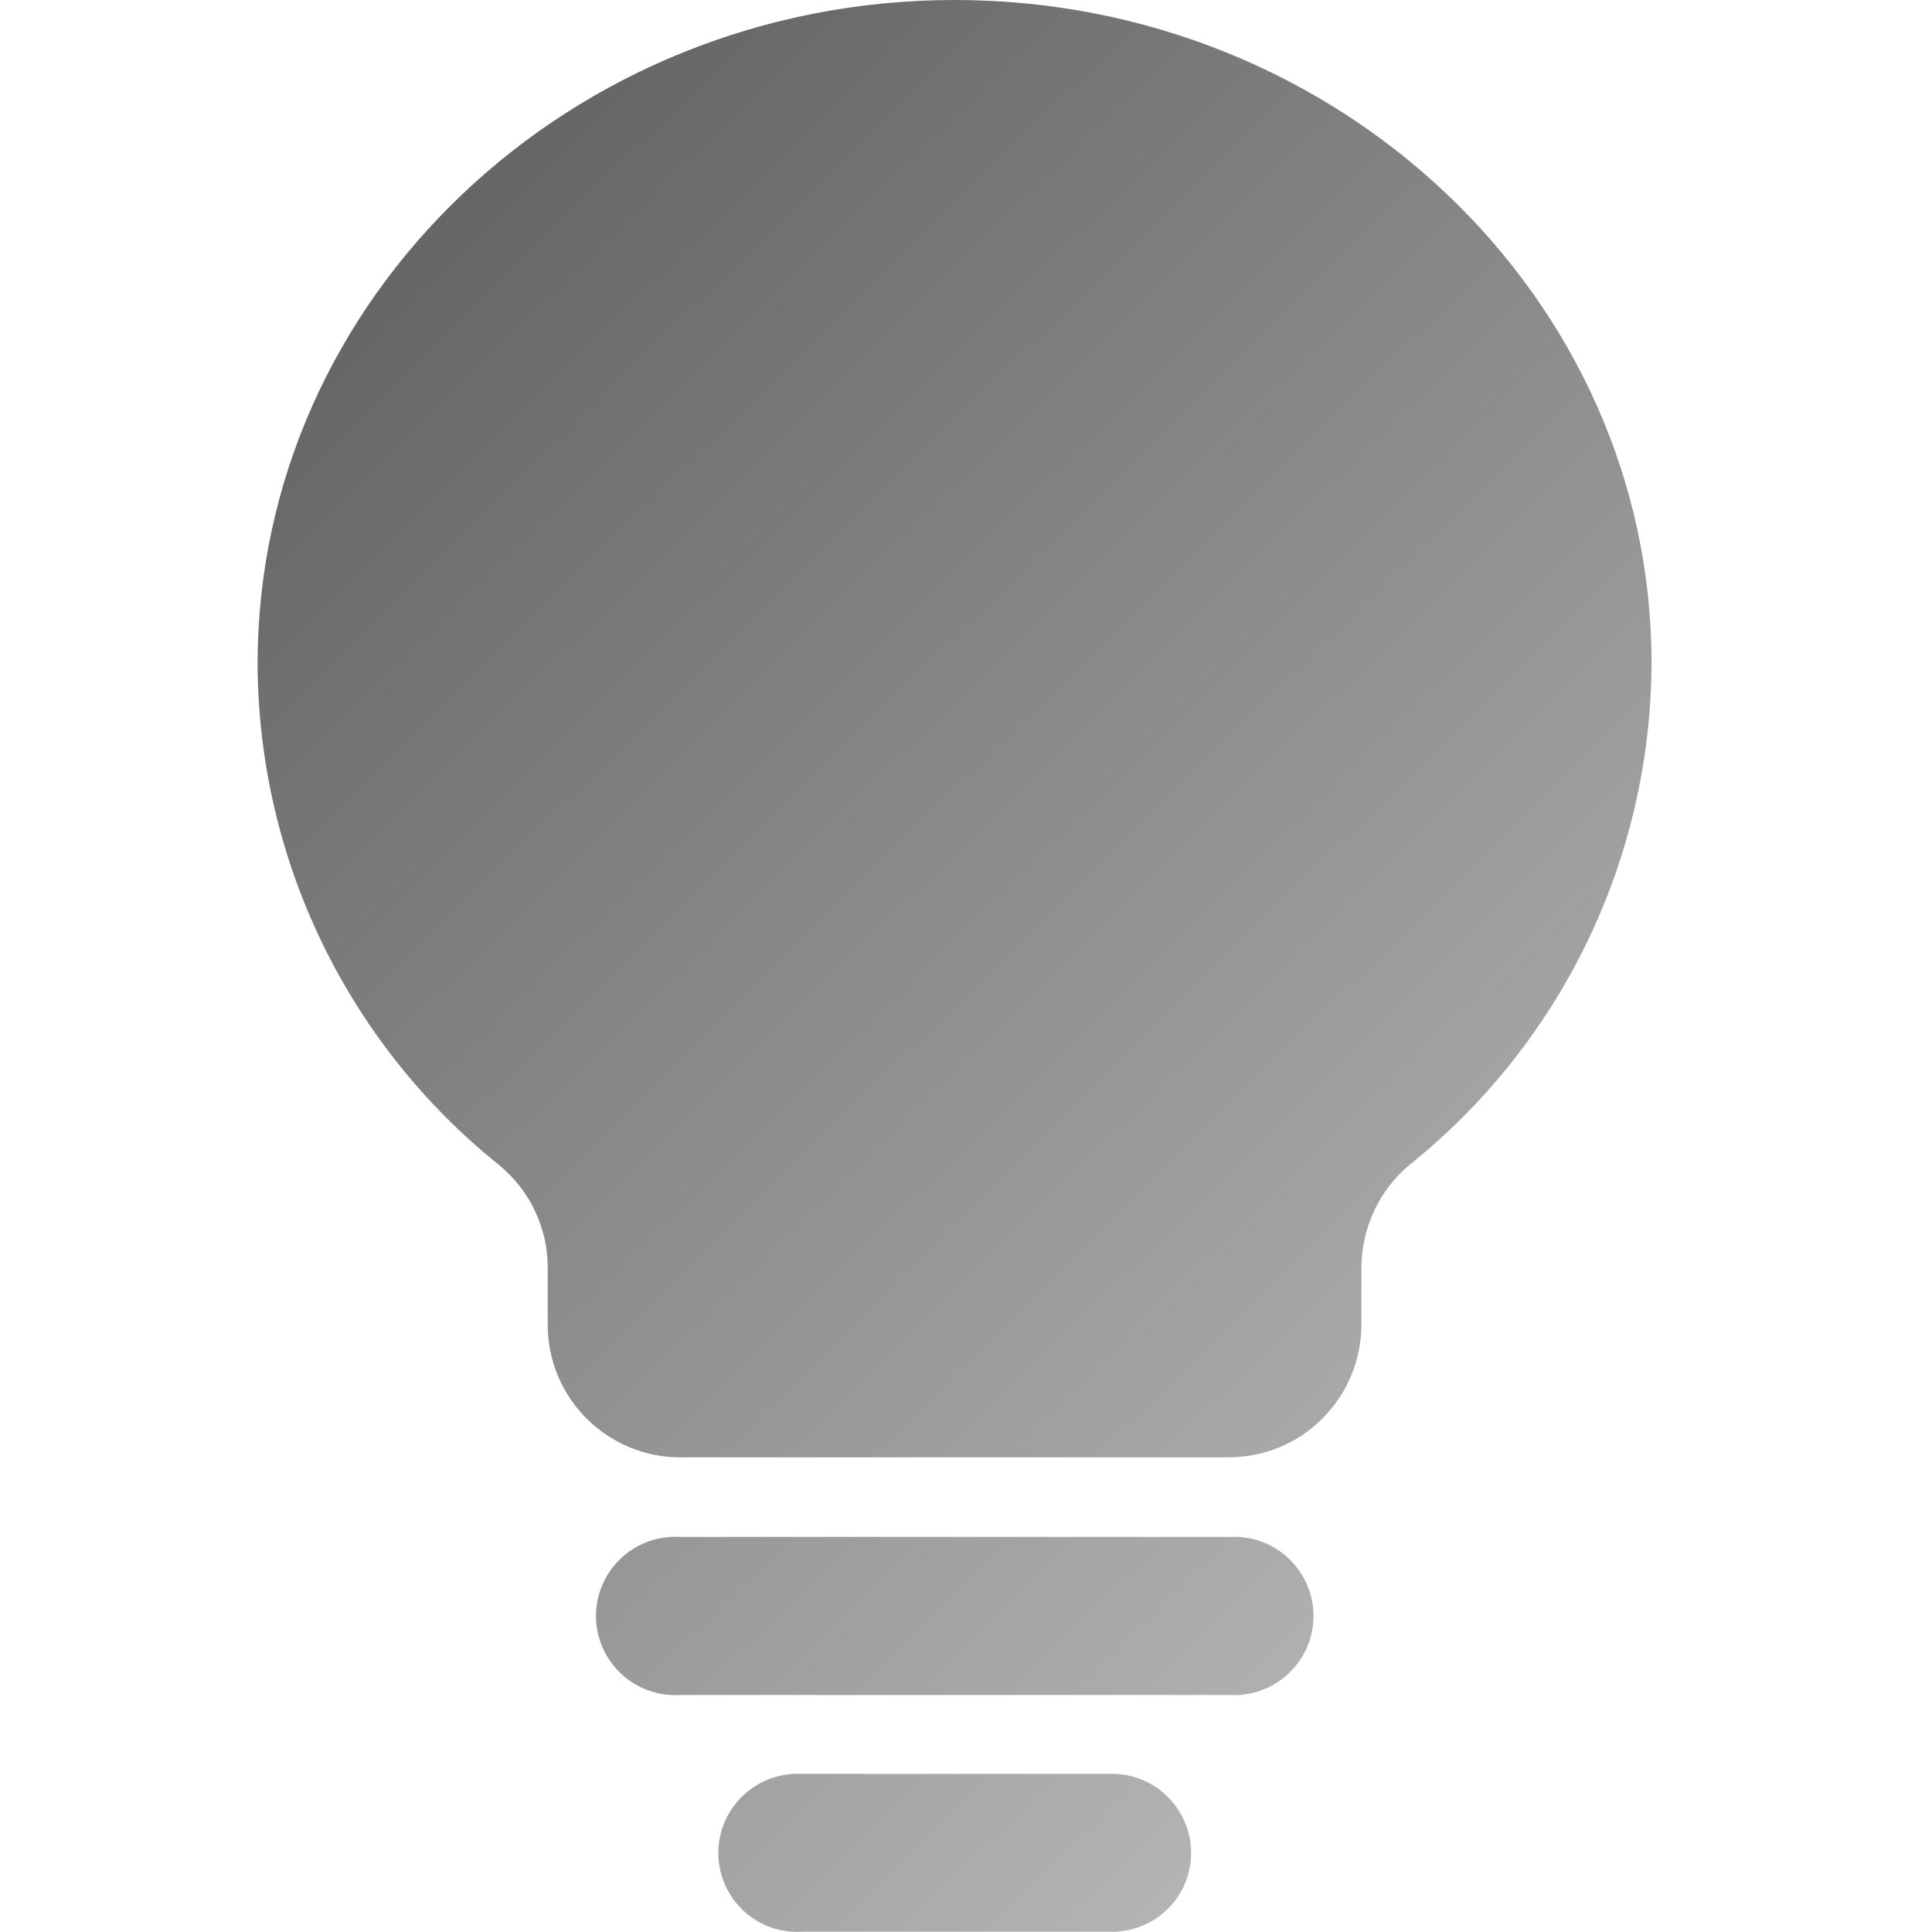 <svg xmlns="http://www.w3.org/2000/svg" width="60" height="60" viewBox="0 0 60 60" fill="none"><g clip-path="url(#clip0_4936_220)"><path d="M8 20.61C8 9.24 17.71 0 29.65 0C41.58 0 51.29 9.24 51.29 20.59C51.27 26.65 48.51 32.38 43.78 36.17C42.83 36.96 42.28 38.14 42.28 39.38V41.13C42.28 42.23 41.84 43.29 41.06 44.06C40.29 44.84 39.23 45.26 38.13 45.26H21.13C18.86 45.26 17.01 43.42 17.01 41.14V39.4C17.02 38.16 16.47 36.98 15.51 36.19C10.78 32.4 8.02 26.67 8 20.61Z" fill="url(#paint0_linear_4936_220)"></path><path d="M38.2 47.73H21.1C20.19 47.68 19.33 48.14 18.86 48.92C18.39 49.7 18.39 50.67 18.86 51.45C19.33 52.23 20.19 52.69 21.1 52.64H38.2C39.11 52.69 39.97 52.23 40.44 51.45C40.91 50.67 40.91 49.7 40.44 48.92C39.97 48.14 39.11 47.68 38.2 47.73Z" fill="url(#paint1_linear_4936_220)"></path><path d="M34.4 55.09H24.9C23.99 55.04 23.13 55.5 22.66 56.28C22.19 57.06 22.19 58.03 22.66 58.81C23.13 59.59 23.99 60.05 24.9 59.99H34.4C35.31 60.04 36.17 59.58 36.64 58.81C37.11 58.03 37.11 57.06 36.64 56.28C36.17 55.5 35.31 55.04 34.4 55.09Z" fill="url(#paint2_linear_4936_220)"></path></g><defs><linearGradient id="paint0_linear_4936_220" x1="-0.5" y1="-1.55437e-07" x2="58.5" y2="60" gradientUnits="userSpaceOnUse"><stop stop-color="#50504E"></stop><stop offset="1" stop-color="#CBCBCB"></stop></linearGradient><linearGradient id="paint1_linear_4936_220" x1="-0.5" y1="-1.55437e-07" x2="58.5" y2="60" gradientUnits="userSpaceOnUse"><stop stop-color="#50504E"></stop><stop offset="1" stop-color="#CBCBCB"></stop></linearGradient><linearGradient id="paint2_linear_4936_220" x1="-0.5" y1="-1.55437e-07" x2="58.5" y2="60" gradientUnits="userSpaceOnUse"><stop stop-color="#50504E"></stop><stop offset="1" stop-color="#CBCBCB"></stop></linearGradient><clipPath id="clip0_4936_220"><rect width="43.29" height="60" fill="white" transform="translate(8)"></rect></clipPath></defs></svg>
